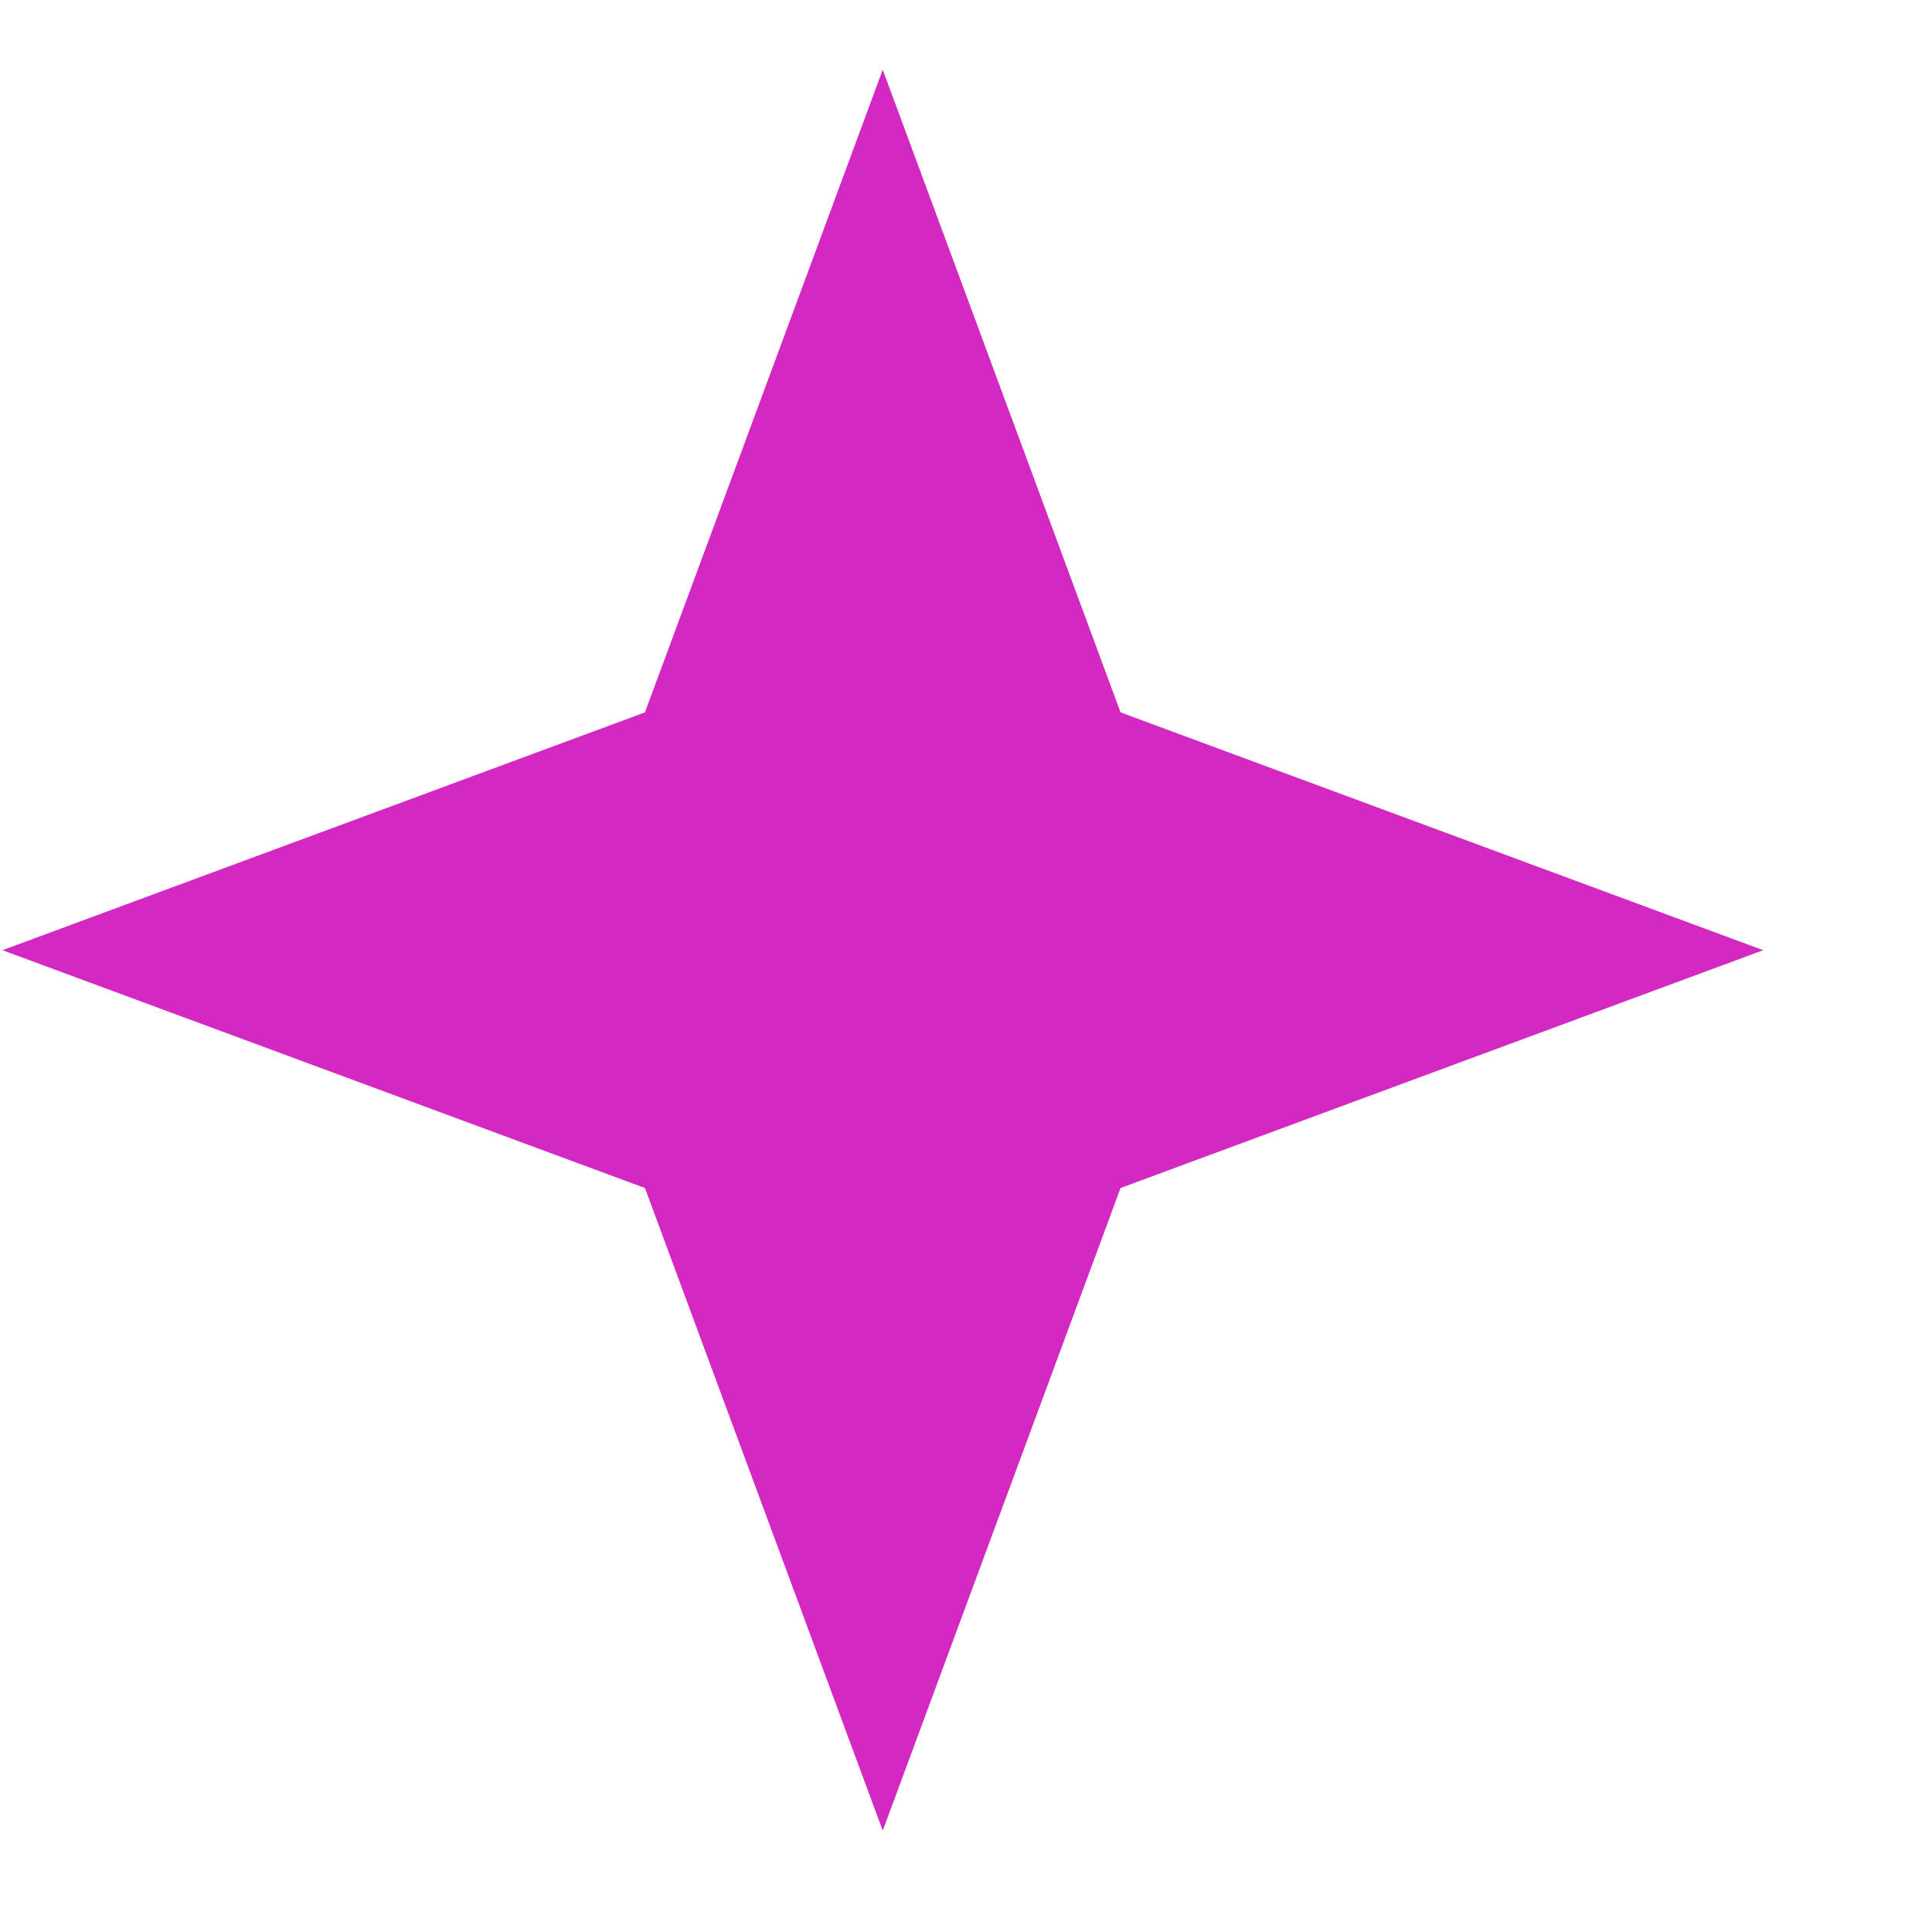 <?xml version="1.0" encoding="UTF-8"?> <svg xmlns="http://www.w3.org/2000/svg" width="11" height="11" viewBox="0 0 11 11" fill="none"> <path d="M5.026 0.397L6.38 4.056L10.039 5.41L6.38 6.764L5.026 10.423L3.672 6.764L0.014 5.41L3.672 4.056L5.026 0.397Z" fill="#D329C2"></path> </svg> 